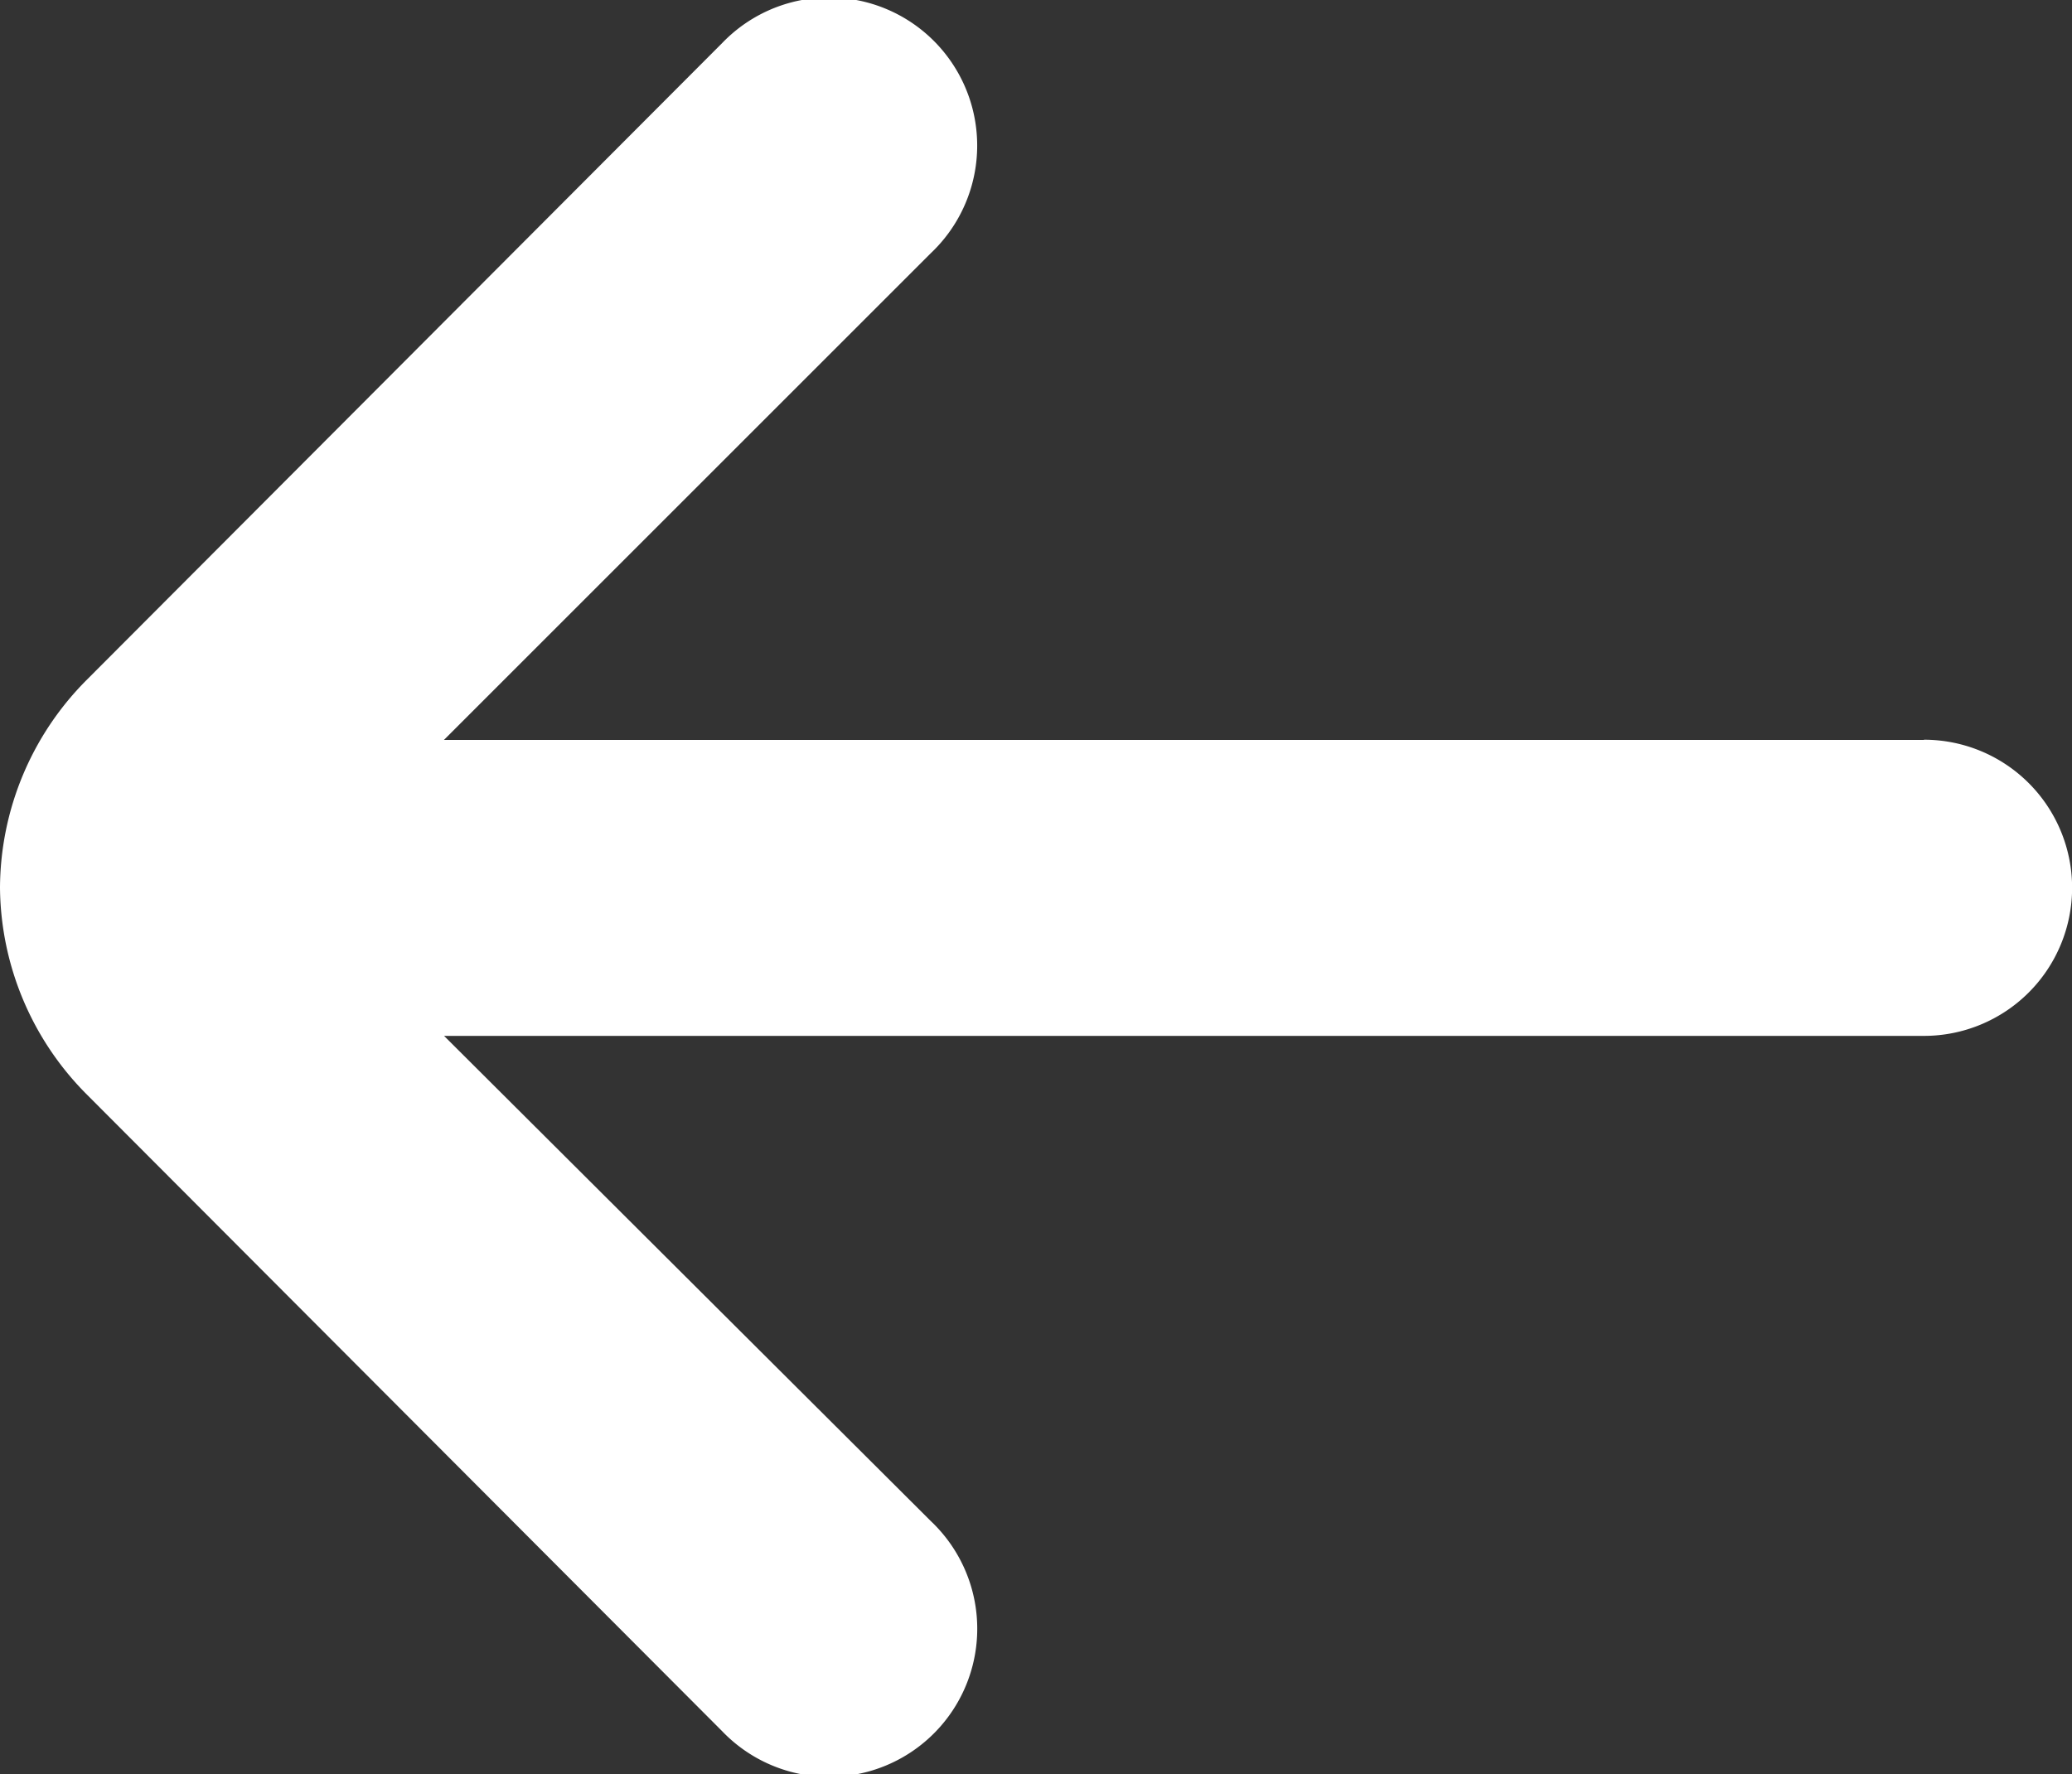 <svg xmlns="http://www.w3.org/2000/svg" width="20.283" height="17.373" viewBox="0 0 20.283 17.373">
  <rect x="0" y="0" width="20.283" height="17.373" fill="#333333" stroke="none"/>
  <path id="arrow-small-left" d="M24.834,13.244H10.346l4.766-4.766A1.45,1.45,0,1,0,13.07,6.42L6.855,12.65A2.9,2.9,0,0,0,6,14.693H6a2.9,2.9,0,0,0,.855,2.028l6.215,6.23a1.45,1.45,0,1,0,2.043-2.057l-4.766-4.752H24.834a1.449,1.449,0,1,0,0-2.9Z" transform="translate(-6 -5.999)" fill="#fff"/>
</svg>
